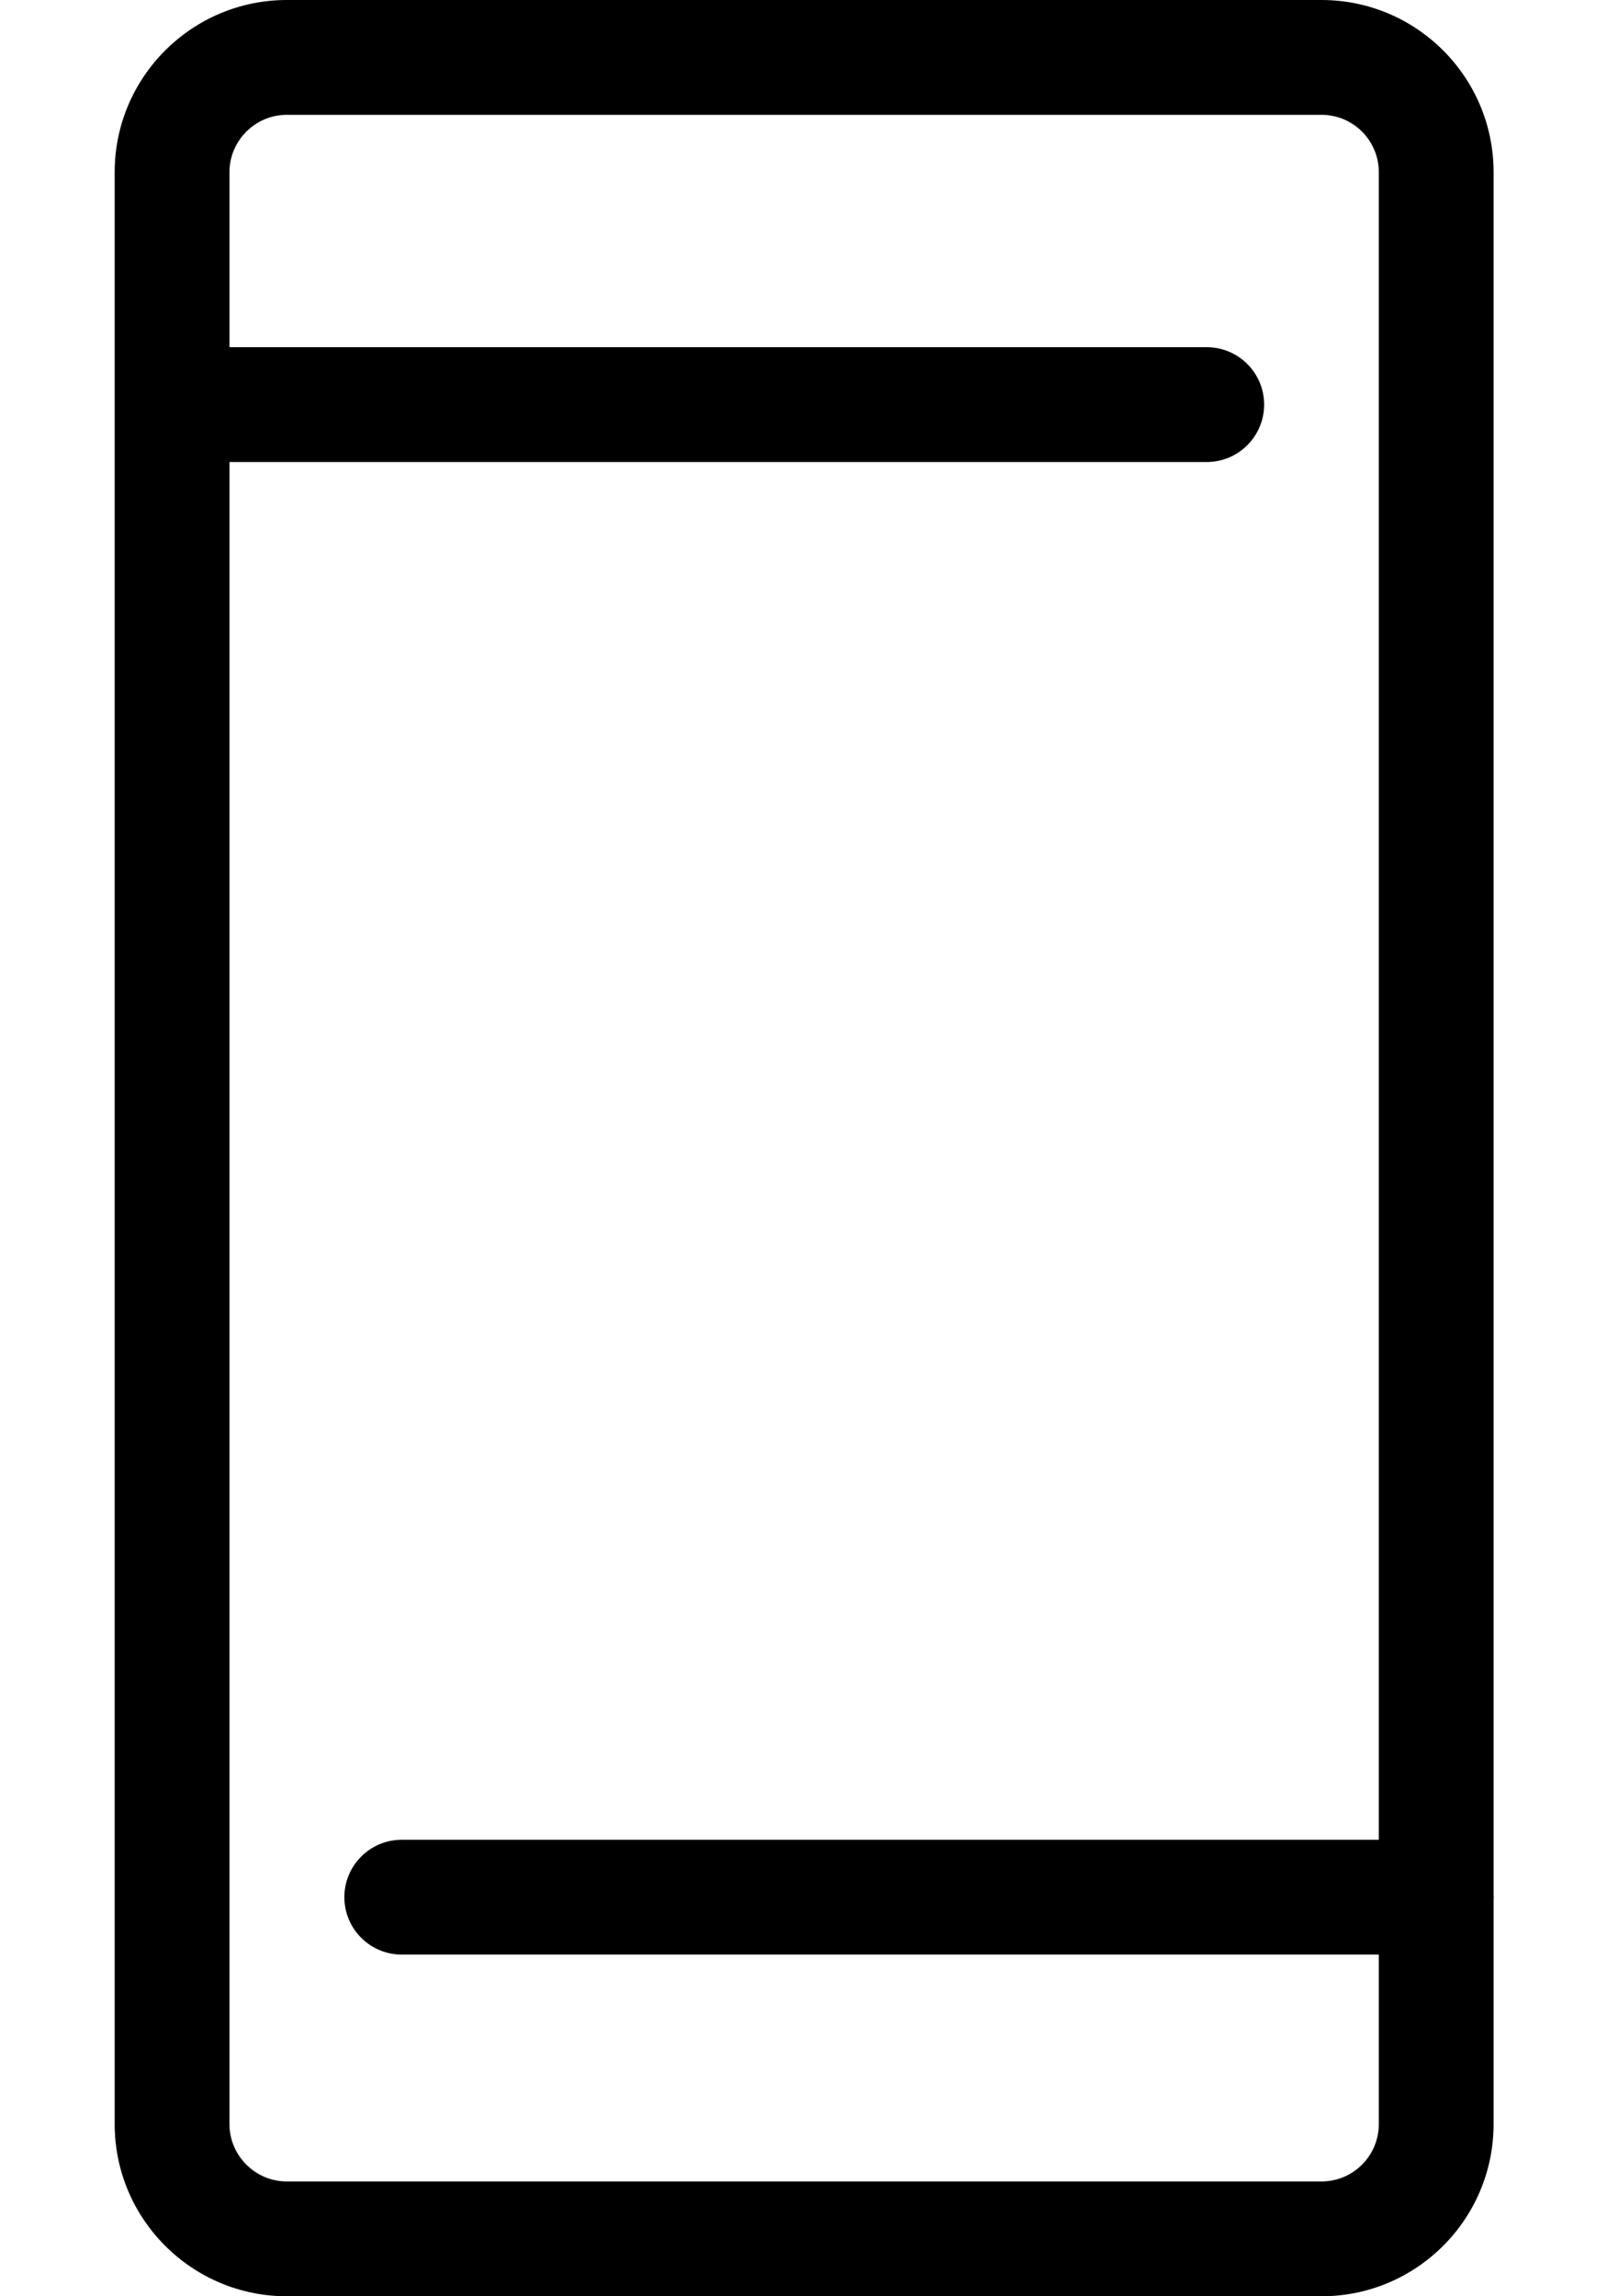 <?xml version="1.0" encoding="UTF-8"?> <svg xmlns="http://www.w3.org/2000/svg" width="14" height="20" viewBox="0 0 14 20" fill="none"> <path fill-rule="evenodd" clip-rule="evenodd" d="M13.012 1.5C13.012 0.672 12.341 0 11.512 0H2.499C1.672 0 0.999 0.672 0.999 1.5V18.5C0.999 19.328 1.672 20 2.499 20H11.512C12.341 20 13.012 19.328 13.012 18.5V16.541C13.013 16.536 13.013 16.53 13.013 16.524C13.013 16.518 13.013 16.512 13.012 16.506V1.5ZM12.012 16.024V1.5C12.012 1.224 11.789 1 11.512 1H2.499C2.224 1 1.999 1.225 1.999 1.5V3.024H10.513C10.789 3.024 11.013 3.248 11.013 3.524C11.013 3.8 10.789 4.024 10.513 4.024H1.999V18.5C1.999 18.775 2.224 19 2.499 19H11.512C11.789 19 12.012 18.776 12.012 18.5V17.024H3.5C3.224 17.024 3 16.8 3 16.524C3 16.248 3.224 16.024 3.5 16.024H12.012Z" fill="black"></path> </svg> 